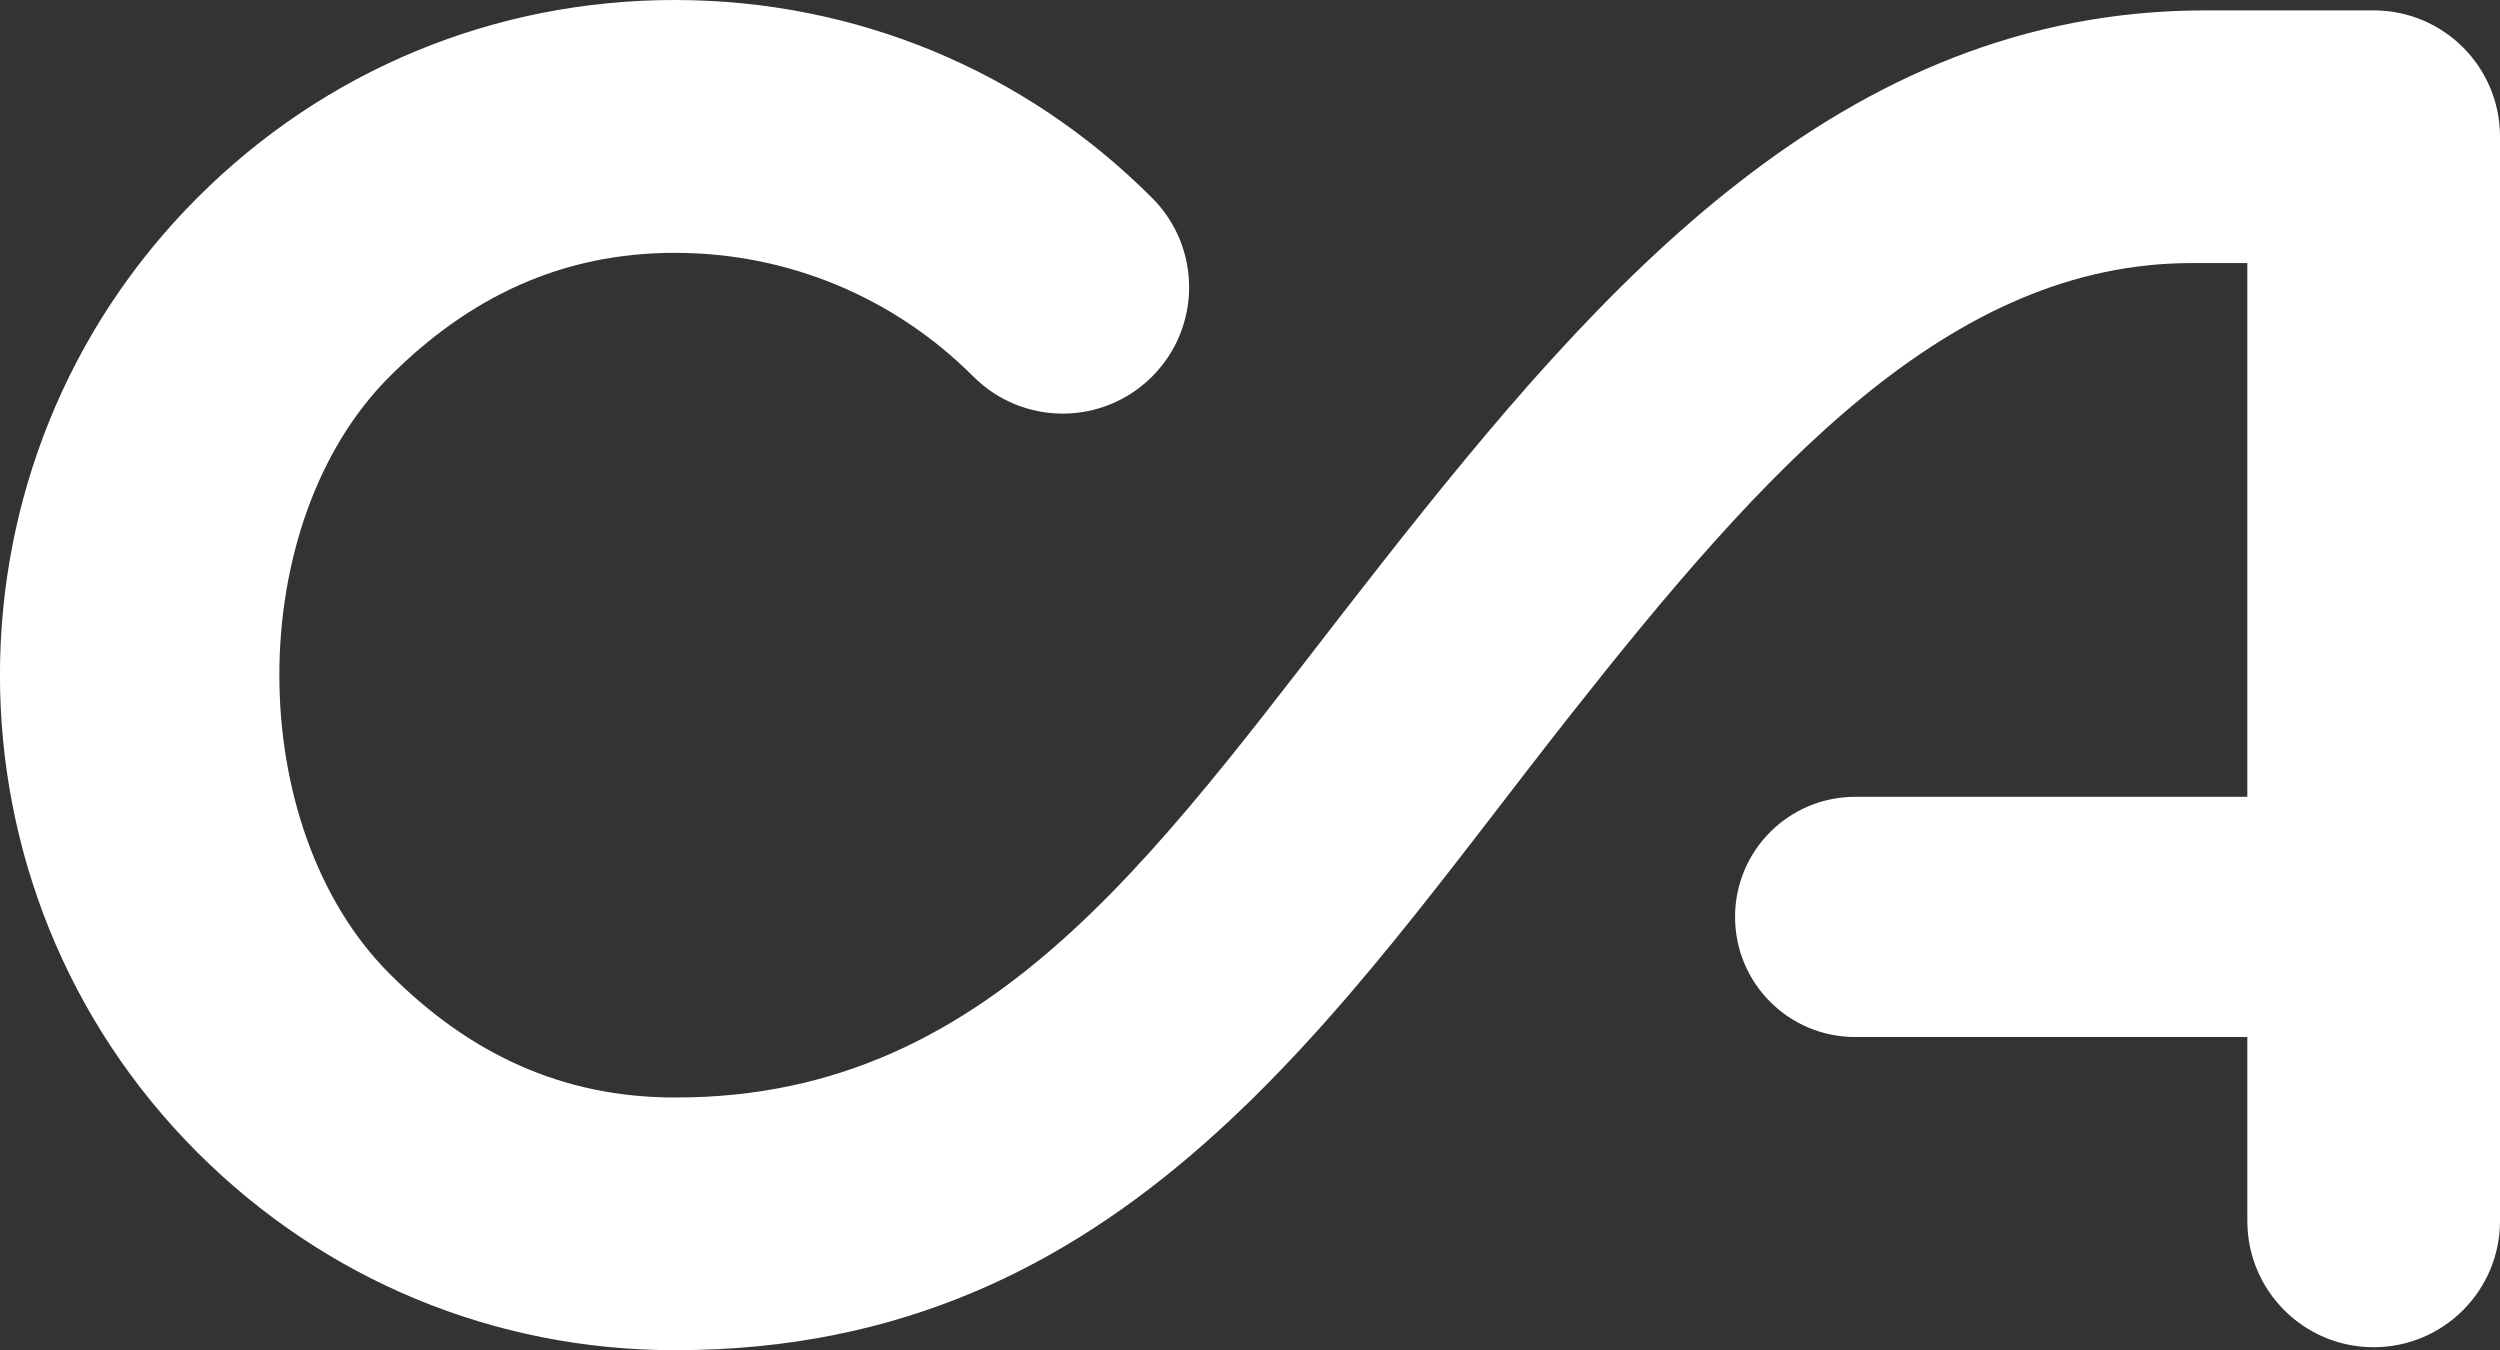 <?xml version="1.0" encoding="UTF-8"?>
<svg xmlns="http://www.w3.org/2000/svg" version="1.1" viewBox="0 0 144.26 77.91">
  <rect x="0" y="0" width="144.26" height="77.91" fill="#333333" stroke="none"/>
  <defs>
    <style>
      .cls-1 {
        fill: #fff;
      }
    </style>
  </defs>
  <!-- Generator: Adobe Illustrator 28.6.0, SVG Export Plug-In . SVG Version: 1.2.0 Build 709)  -->
  <g>
    <g id="Lag_1">
      <path class="cls-1" d="M136.97.6h-9.72c-21.03,0-34.85,15.81-47.47,31.84-12.51,15.88-22.01,30.89-40.76,30.89h-.08c-6.51,0-11.86-2.53-16.46-7.14-8.48-8.48-8.48-25.99,0-34.46,4.6-4.6,9.96-7.14,16.46-7.14s12.63,2.54,17.23,7.14c2.85,2.85,7.46,2.85,10.31,0s2.85-7.46,0-10.31C59.12,4.05,49.34,0,38.93,0S18.74,4.05,11.39,11.41c-15.19,15.19-15.19,39.9,0,55.09,7.36,7.36,17.14,11.41,27.54,11.41h.1c25.81-.01,37.99-19.37,51.43-36.45,11.43-14.51,22.06-26.28,36.02-26.28h3.2v30.8h-22.63c-3.83,0-6.93,3.1-6.93,6.93s3.1,6.93,6.93,6.93h22.63v10.61c0,4.03,3.26,7.29,7.29,7.29s7.29-3.27,7.29-7.29V7.89c0-4.03-3.26-7.29-7.29-7.29"/>
    </g>
  </g>
</svg>
